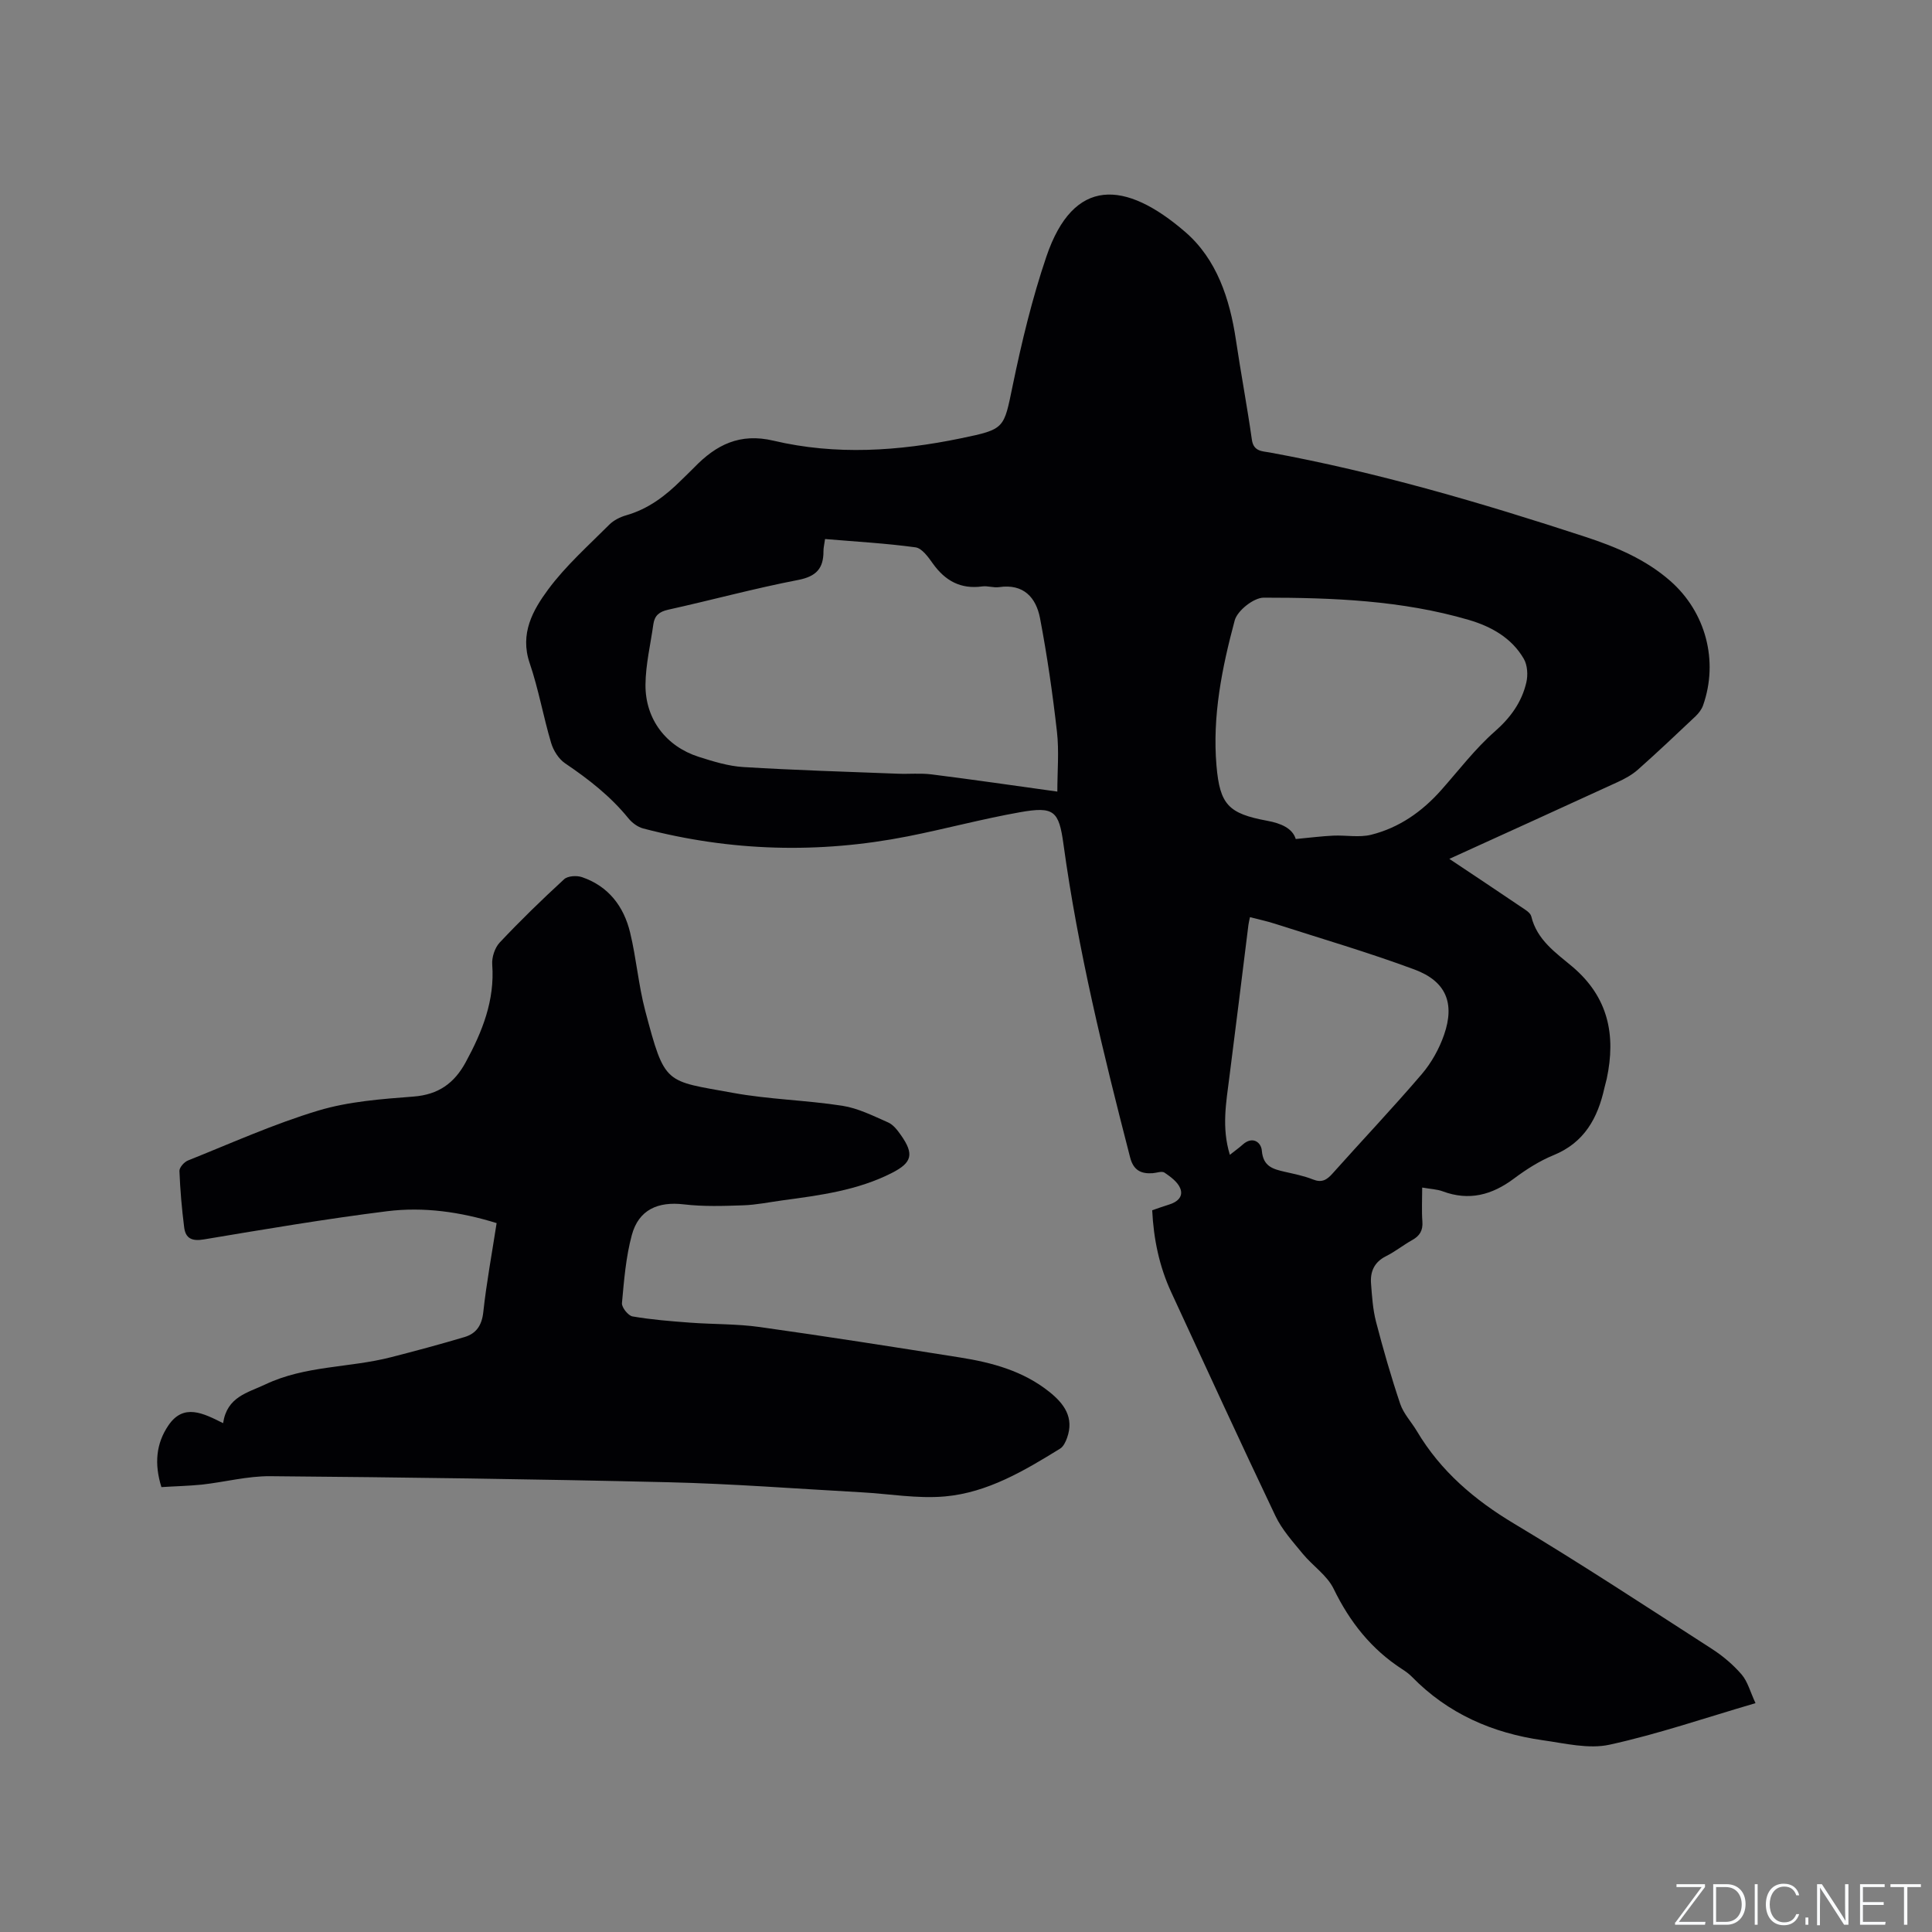 <svg enable-background="new 0 0 400 400" viewBox="0 0 400 400" xmlns="http://www.w3.org/2000/svg"><rect x="0" y="0" width="400" height="400" fill="#808080" stroke="none"/><g fill="#fafbfc"><path d="m346.9 398 5.4-7.3h-5.2v-.6h5.9v.6l-5.4 7.2h5.5l-.1.6h-6.2v-.5z"/><path d="m354.7 390.1h2.8c2.3 0 3.9 1.6 3.9 4.1s-1.6 4.3-3.9 4.3h-2.8zm.6 7.8h2c2.2 0 3.3-1.6 3.3-3.6 0-1.8-1-3.6-3.3-3.6h-2z"/><path d="m363.9 390.1v8.4h-.6v-8.4z"/><path d="m372.5 396.3c-.4 1.3-1.4 2.3-3.2 2.3-2.4 0-3.7-1.9-3.7-4.3 0-2.3 1.2-4.3 3.7-4.3 1.8 0 2.9 1 3.2 2.4h-.6c-.4-1.1-1.1-1.8-2.5-1.8-2.1 0-3 1.9-3 3.7s.9 3.7 3 3.7c1.4 0 2.1-.7 2.5-1.7z"/><path d="m373.8 398.5v-1.5h.6v1.5z"/><path d="m376.2 398.5v-8.4h1c1.3 2 4.4 6.7 4.9 7.6-.1-1.2-.1-2.4-.1-3.8v-3.8h.7v8.4h-.9c-1.2-1.9-4.4-6.8-5-7.7.1 1.1 0 2.3 0 3.9v3.9h-.6z"/><path d="m390 394.4h-4.3v3.5h4.7l-.1.6h-5.2v-8.4h5.1v.6h-4.5v3.1h4.3z"/><path d="m394.2 390.7h-2.8v-.6h6.3v.6h-2.8v7.8h-.7z"/></g><path d="m300.07 177.82c5.26 3.51 10 6.66 14.71 9.85.85.58 2.06 1.24 2.26 2.07 1.17 4.87 5.08 7.52 8.48 10.38 7.46 6.3 9.07 14.15 7.14 23.22-.13.62-.34 1.23-.47 1.85-1.38 6.27-4.15 11.37-10.55 13.98-2.91 1.19-5.66 2.95-8.19 4.84-4.55 3.4-9.29 4.68-14.76 2.64-1.16-.43-2.47-.47-4.24-.78 0 2.5-.13 4.79.04 7.06.13 1.85-.56 2.95-2.12 3.82-1.85 1.03-3.52 2.39-5.41 3.33-2.44 1.22-3.3 3.2-3.1 5.69.2 2.63.37 5.3 1.02 7.84 1.49 5.73 3.13 11.44 5.02 17.05.69 2.04 2.32 3.74 3.45 5.64 4.93 8.3 11.92 14.25 20.2 19.2 13.81 8.26 27.27 17.12 40.81 25.84 2.29 1.47 4.45 3.29 6.22 5.34 1.27 1.48 1.79 3.61 2.88 5.94-10.53 3.08-20.25 6.42-30.22 8.6-4.33.95-9.23-.28-13.81-.92-10.41-1.47-19.66-5.5-27.12-13.15-.59-.6-1.29-1.1-2-1.56-6.39-4.13-10.86-9.78-14.19-16.64-1.36-2.8-4.36-4.77-6.42-7.28-2.04-2.49-4.28-4.96-5.64-7.82-7.33-15.38-14.43-30.87-21.58-46.33-2.47-5.35-3.64-11-3.93-16.95 1.27-.43 2.34-.83 3.44-1.16 1.74-.52 3.09-1.65 2.35-3.42-.55-1.31-1.99-2.36-3.24-3.21-.55-.37-1.63.06-2.48.12-2.4.16-3.95-.62-4.63-3.23-5.53-21.43-10.8-42.92-13.81-64.89-.95-6.92-1.96-7.86-8.98-6.62-7.81 1.38-15.49 3.46-23.27 5-18.37 3.62-36.65 3.12-54.78-1.64-1.12-.3-2.28-1.16-3.03-2.08-3.72-4.59-8.28-8.13-13.13-11.41-1.32-.9-2.41-2.63-2.88-4.2-1.63-5.47-2.61-11.16-4.45-16.55-2.08-6.1.66-10.95 3.84-15.25 3.63-4.9 8.3-9.05 12.64-13.4.92-.92 2.26-1.59 3.53-1.95 4.54-1.3 8.11-4.01 11.37-7.26.9-.9 1.84-1.76 2.72-2.67 4.51-4.66 9.42-7.16 16.39-5.51 12.88 3.04 25.88 2.18 38.78-.49 9.19-1.9 8.88-1.98 10.74-10.94 1.86-8.99 4.02-17.99 6.97-26.68 5.62-16.55 16.34-15.85 28.79-5.07 6.48 5.62 9.18 13.79 10.45 22.3 1.03 6.91 2.33 13.78 3.31 20.69.35 2.45 2.16 2.35 3.69 2.63 22.23 4.07 43.86 10.43 65.3 17.45 6.38 2.09 12.51 4.65 17.64 9.15 7.34 6.45 10.03 16.55 6.78 25.77-.3.84-.92 1.64-1.58 2.27-3.93 3.72-7.86 7.43-11.9 11.02-1.24 1.1-2.77 1.93-4.29 2.62-11.35 5.22-22.73 10.38-34.76 15.86zm-81.16-13.93c0-4.25.38-8.37-.08-12.4-.89-7.86-2.02-15.71-3.5-23.48-.82-4.29-3.4-7.2-8.48-6.45-1.13.17-2.35-.3-3.48-.15-4.47.62-7.68-1.16-10.23-4.73-.95-1.34-2.26-3.18-3.6-3.36-6.15-.84-12.36-1.18-18.72-1.72-.15 1.1-.34 1.81-.33 2.53.01 3.54-1.47 5.21-5.22 5.94-9.03 1.74-17.93 4.17-26.92 6.16-1.86.41-2.83 1.22-3.08 3.01-.58 4.17-1.6 8.35-1.63 12.53-.05 7.15 4.29 12.77 11.01 14.92 3.01.96 6.14 1.93 9.26 2.12 10.65.65 21.33.97 32 1.38 2.32.09 4.68-.15 6.97.14 8.49 1.07 16.98 2.3 26.03 3.56zm49.36 9.82c2.99-.28 5.37-.59 7.77-.7 2.61-.12 5.36.43 7.83-.18 5.78-1.44 10.54-4.77 14.5-9.23 3.65-4.11 7.02-8.56 11.13-12.17 3.27-2.88 5.56-6.06 6.51-10.13.36-1.54.24-3.59-.53-4.91-2.52-4.34-6.76-6.69-11.4-8.05-13.85-4.05-28.16-4.6-42.44-4.6-2.08 0-5.46 2.68-6.01 4.72-2.63 9.8-4.65 19.82-3.77 30.07.7 8.1 2.5 9.91 10.49 11.4 2.9.53 5.25 1.57 5.92 3.78zm-13.64 65.38c1.15-.91 1.93-1.46 2.63-2.09 2.07-1.88 3.85-.5 3.99 1.23.27 3.31 2.34 3.82 4.76 4.38 1.96.45 3.96.84 5.81 1.58 1.83.73 2.87.12 4.06-1.22 6.14-6.88 12.49-13.58 18.48-20.58 2-2.34 3.61-5.24 4.62-8.15 2.27-6.55.41-11.08-6.12-13.51-9.5-3.53-19.25-6.38-28.9-9.48-1.67-.54-3.39-.9-5.17-1.36-.16.8-.27 1.2-.32 1.62-1.31 10.49-2.59 20.99-3.94 31.48-.66 5.24-1.64 10.46.1 16.1z" fill="#010104"/><path d="m33.42 307.89c-1.5-4.8-1.12-9.01 1.45-12.78 3.14-4.62 7.19-2.53 11.32-.46.82-5.48 5.03-6.26 8.76-8.03 8.26-3.92 17.38-3.41 25.95-5.61 5.12-1.31 10.22-2.68 15.28-4.19 2.42-.72 3.58-2.41 3.88-5.16.66-6.09 1.79-12.13 2.76-18.43-7.51-2.33-15.09-3.4-22.67-2.46-12.7 1.59-25.33 3.73-37.95 5.84-2.46.41-3.78-.2-4.07-2.5-.49-3.87-.83-7.77-.98-11.67-.03-.72.98-1.86 1.76-2.17 8.94-3.58 17.77-7.56 26.97-10.33 6.31-1.9 13.12-2.4 19.76-2.91 5.14-.4 8.41-2.76 10.77-7.09 3.44-6.33 6.05-12.8 5.5-20.24-.11-1.5.53-3.47 1.54-4.55 4.27-4.54 8.75-8.89 13.34-13.11.76-.7 2.61-.81 3.7-.44 5.48 1.87 8.66 6.05 9.97 11.48 1.29 5.34 1.73 10.9 3.13 16.2 4.11 15.51 4.05 14.4 18.13 16.98 7.48 1.37 15.18 1.51 22.7 2.68 3.25.51 6.37 2.09 9.44 3.44 1.08.47 1.96 1.62 2.67 2.64 2.76 3.92 2.31 5.68-1.83 7.8-7.12 3.64-14.91 4.65-22.68 5.7-2.73.37-5.45.94-8.19 1.03-4.08.14-8.21.28-12.25-.2-5.35-.63-9.35 1.1-10.77 6.36-1.23 4.55-1.61 9.36-2.04 14.08-.08.89 1.29 2.61 2.19 2.76 3.93.68 7.92.99 11.9 1.29 4.82.36 9.69.24 14.45.91 13.84 1.94 27.65 4.11 41.45 6.3 6.64 1.05 13.07 2.79 18.47 7.1 3.09 2.46 5.2 5.34 3.69 9.56-.29.81-.75 1.79-1.43 2.21-7.42 4.58-15.03 9.11-23.85 9.9-5.72.51-11.58-.55-17.38-.86-13.32-.73-26.64-1.77-39.97-2.08-27.44-.65-54.89-1.02-82.33-1.25-4.7-.04-9.41 1.21-14.13 1.74-2.79.28-5.63.34-8.41.52z" fill="#010104"/></svg>